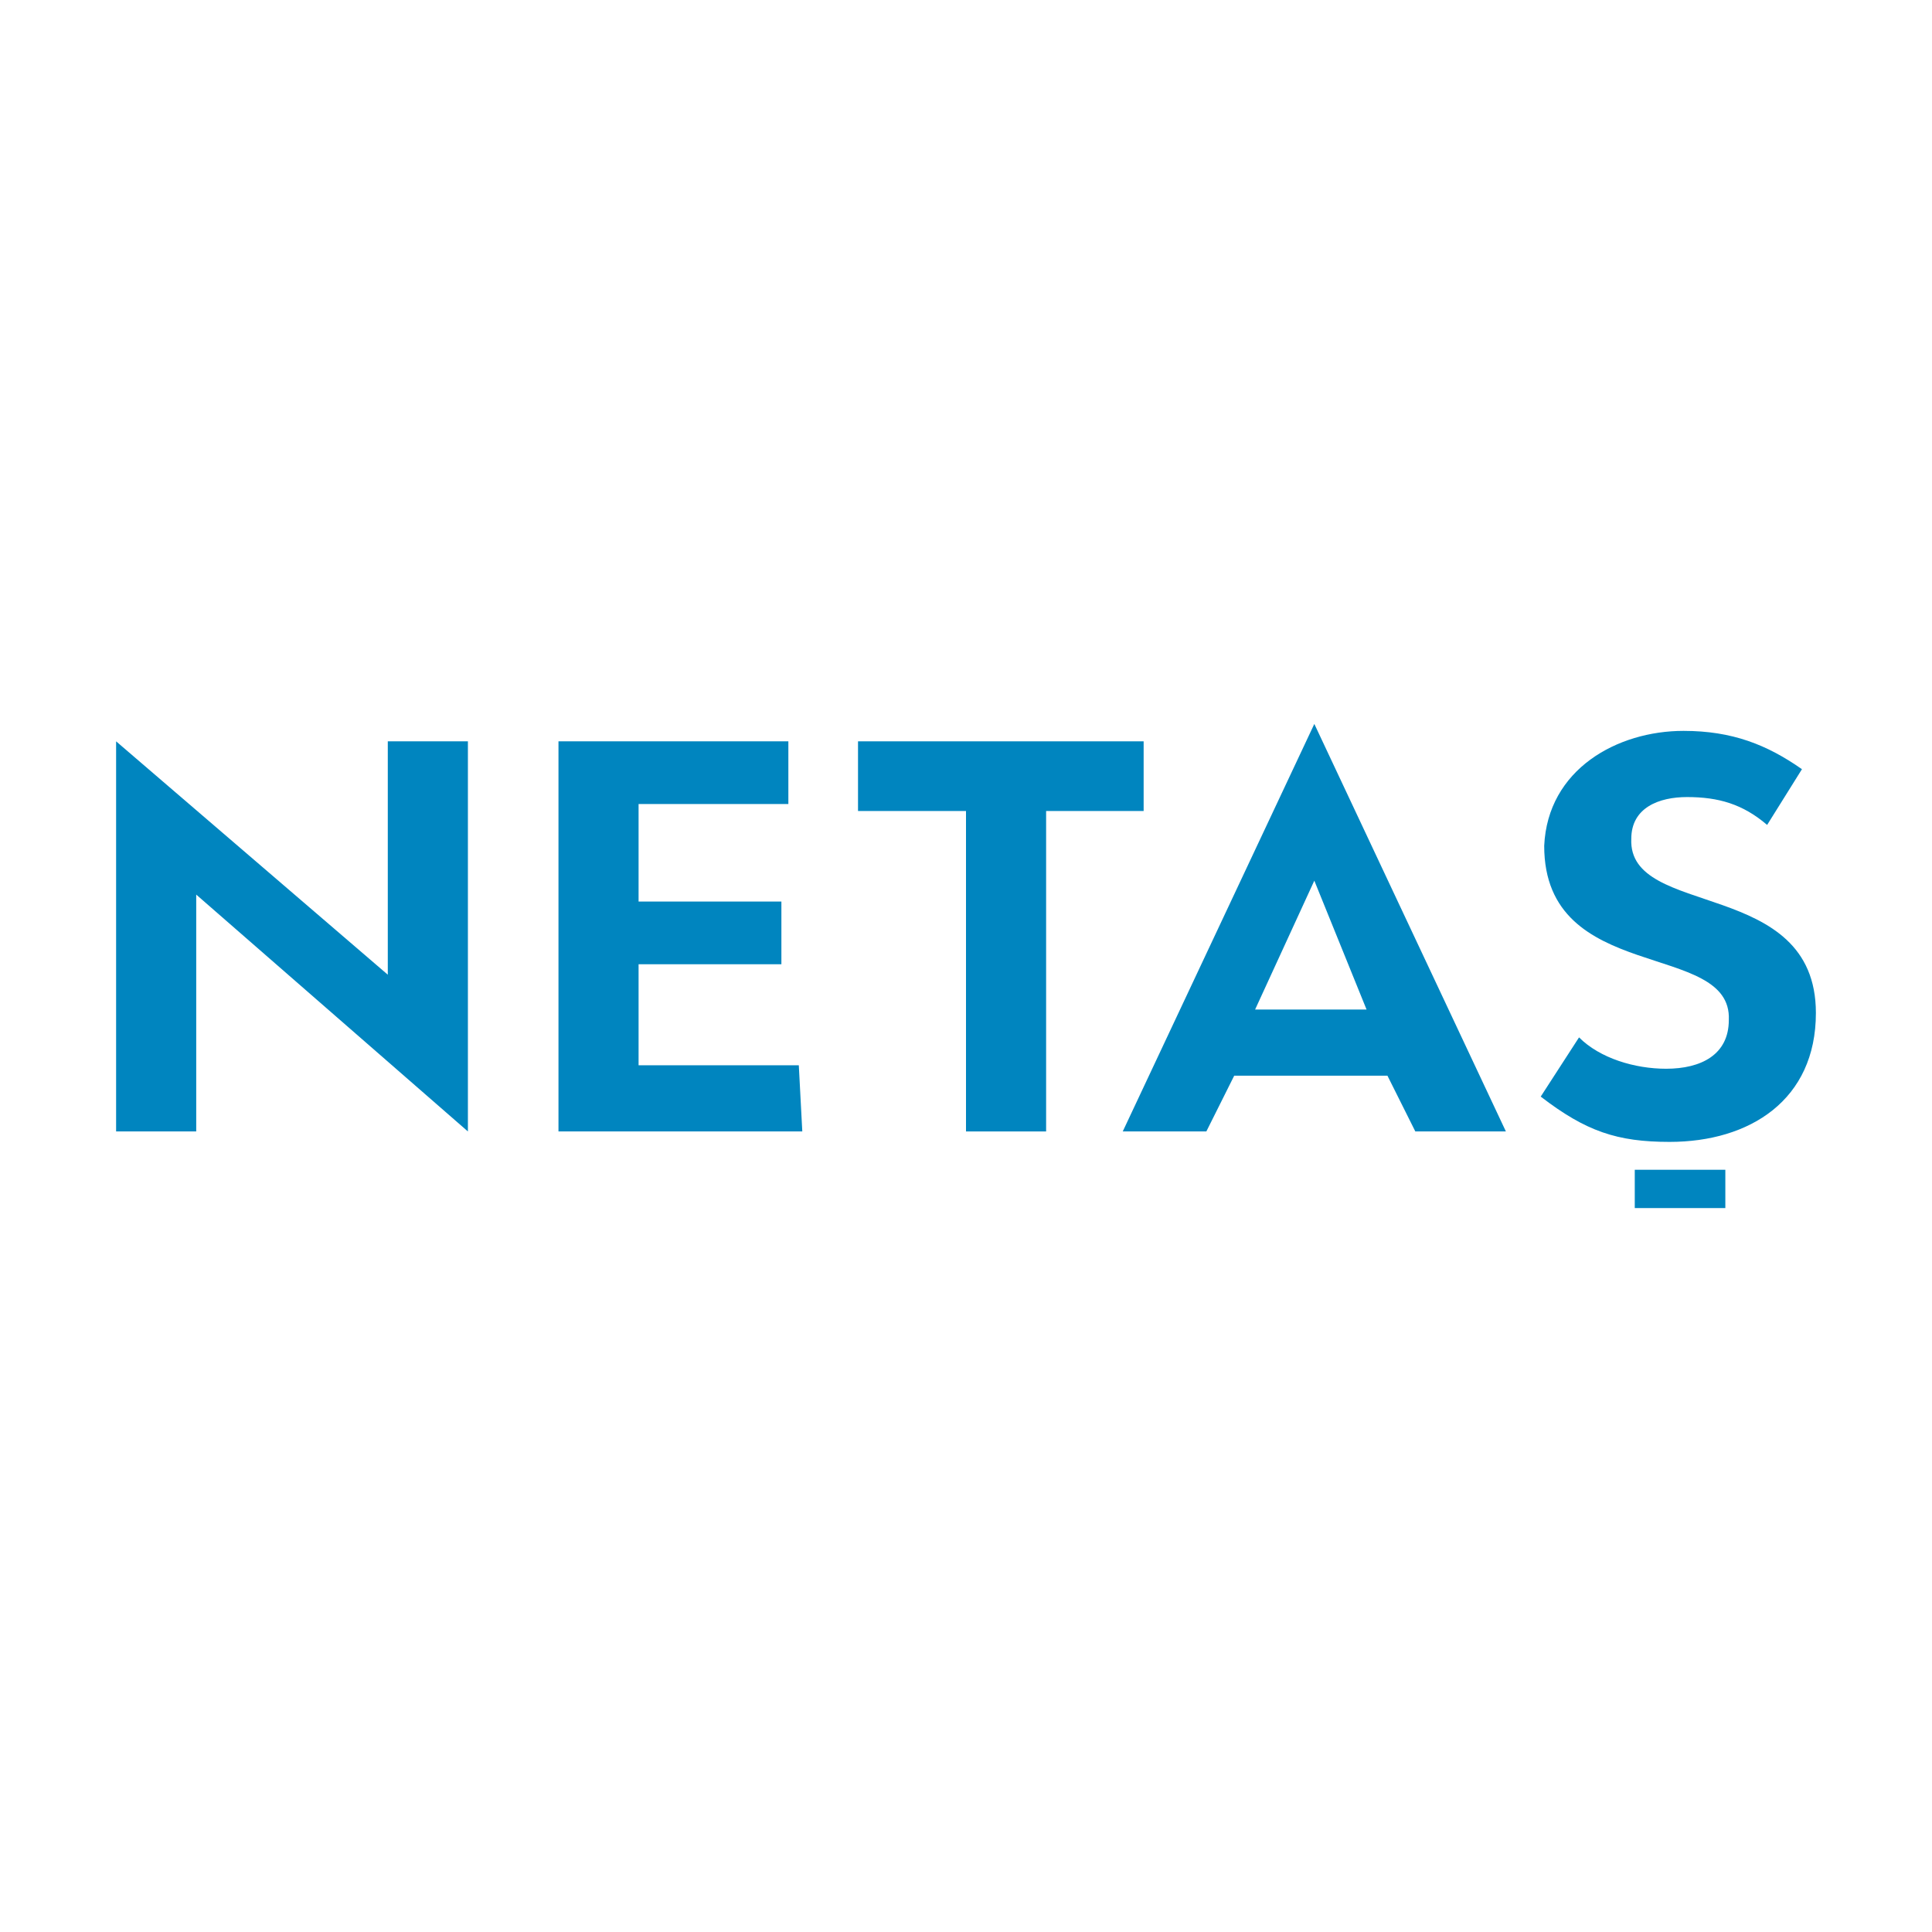 <?xml version="1.0" encoding="utf-8"?>
<!-- Generator: Adobe Illustrator 13.0.0, SVG Export Plug-In . SVG Version: 6.00 Build 14948)  -->
<!DOCTYPE svg PUBLIC "-//W3C//DTD SVG 1.0//EN" "http://www.w3.org/TR/2001/REC-SVG-20010904/DTD/svg10.dtd">
<svg version="1.0" id="Layer_1" xmlns="http://www.w3.org/2000/svg" xmlns:xlink="http://www.w3.org/1999/xlink" x="0px" y="0px"
	 width="192.756px" height="192.756px" viewBox="0 0 192.756 192.756" enable-background="new 0 0 192.756 192.756"
	 xml:space="preserve">
<g>
	<polygon fill-rule="evenodd" clip-rule="evenodd" fill="#FFFFFF" points="0,0 192.756,0 192.756,192.756 0,192.756 0,0 	"/>
	<polygon fill-rule="evenodd" clip-rule="evenodd" fill="#0085BF" points="55.719,112.885 55.719,73.963 78.655,73.963 
		78.655,80.218 63.711,80.218 63.711,89.949 77.96,89.949 77.96,96.204 63.711,96.204 63.711,106.282 79.697,106.282 
		80.045,112.885 55.719,112.885 	"/>
	<polygon fill-rule="evenodd" clip-rule="evenodd" fill="#0085BF" points="85.605,80.914 85.605,73.963 114.101,73.963 
		114.101,80.914 104.371,80.914 104.371,112.885 96.378,112.885 96.378,80.914 85.605,80.914 	"/>
	<path fill-rule="evenodd" clip-rule="evenodd" fill="#0085BF" d="M176.307,82.303c-2.433-2.085-4.866-2.78-7.993-2.78
		c-2.78,0-5.56,1.042-5.56,4.17c-0.349,7.993,18.418,3.823,18.418,17.376c0,8.688-6.604,12.858-14.596,12.858
		c-5.213,0-8.341-1.043-12.858-4.519l3.823-5.907c2.085,2.085,5.56,3.128,8.688,3.128c3.476,0,6.256-1.391,6.256-4.865
		c0.347-7.993-18.419-3.476-18.419-17.376c0.348-7.646,7.298-11.468,13.9-11.468c4.865,0,8.341,1.39,11.815,3.823L176.307,82.303
		L176.307,82.303z"/>
	<polygon fill-rule="evenodd" clip-rule="evenodd" fill="#0085BF" points="19.577,89.254 19.577,112.885 11.584,112.885 
		11.584,73.963 38.69,97.246 38.69,73.963 46.683,73.963 46.683,112.885 19.577,89.254 	"/>
	<path fill-rule="evenodd" clip-rule="evenodd" fill="#0085BF" d="M150.243,112.885L131.13,72.226l-19.114,40.659h8.341l2.779-5.561
		h15.291l2.78,5.561H150.243L150.243,112.885z M136.342,100.722h-11.12l5.908-12.858L136.342,100.722L136.342,100.722z"/>
	<polygon fill-rule="evenodd" clip-rule="evenodd" fill="#0085BF" points="163.101,116.708 172.137,116.708 172.137,120.53 
		163.101,120.53 163.101,116.708 	"/>
</g>
</svg>
